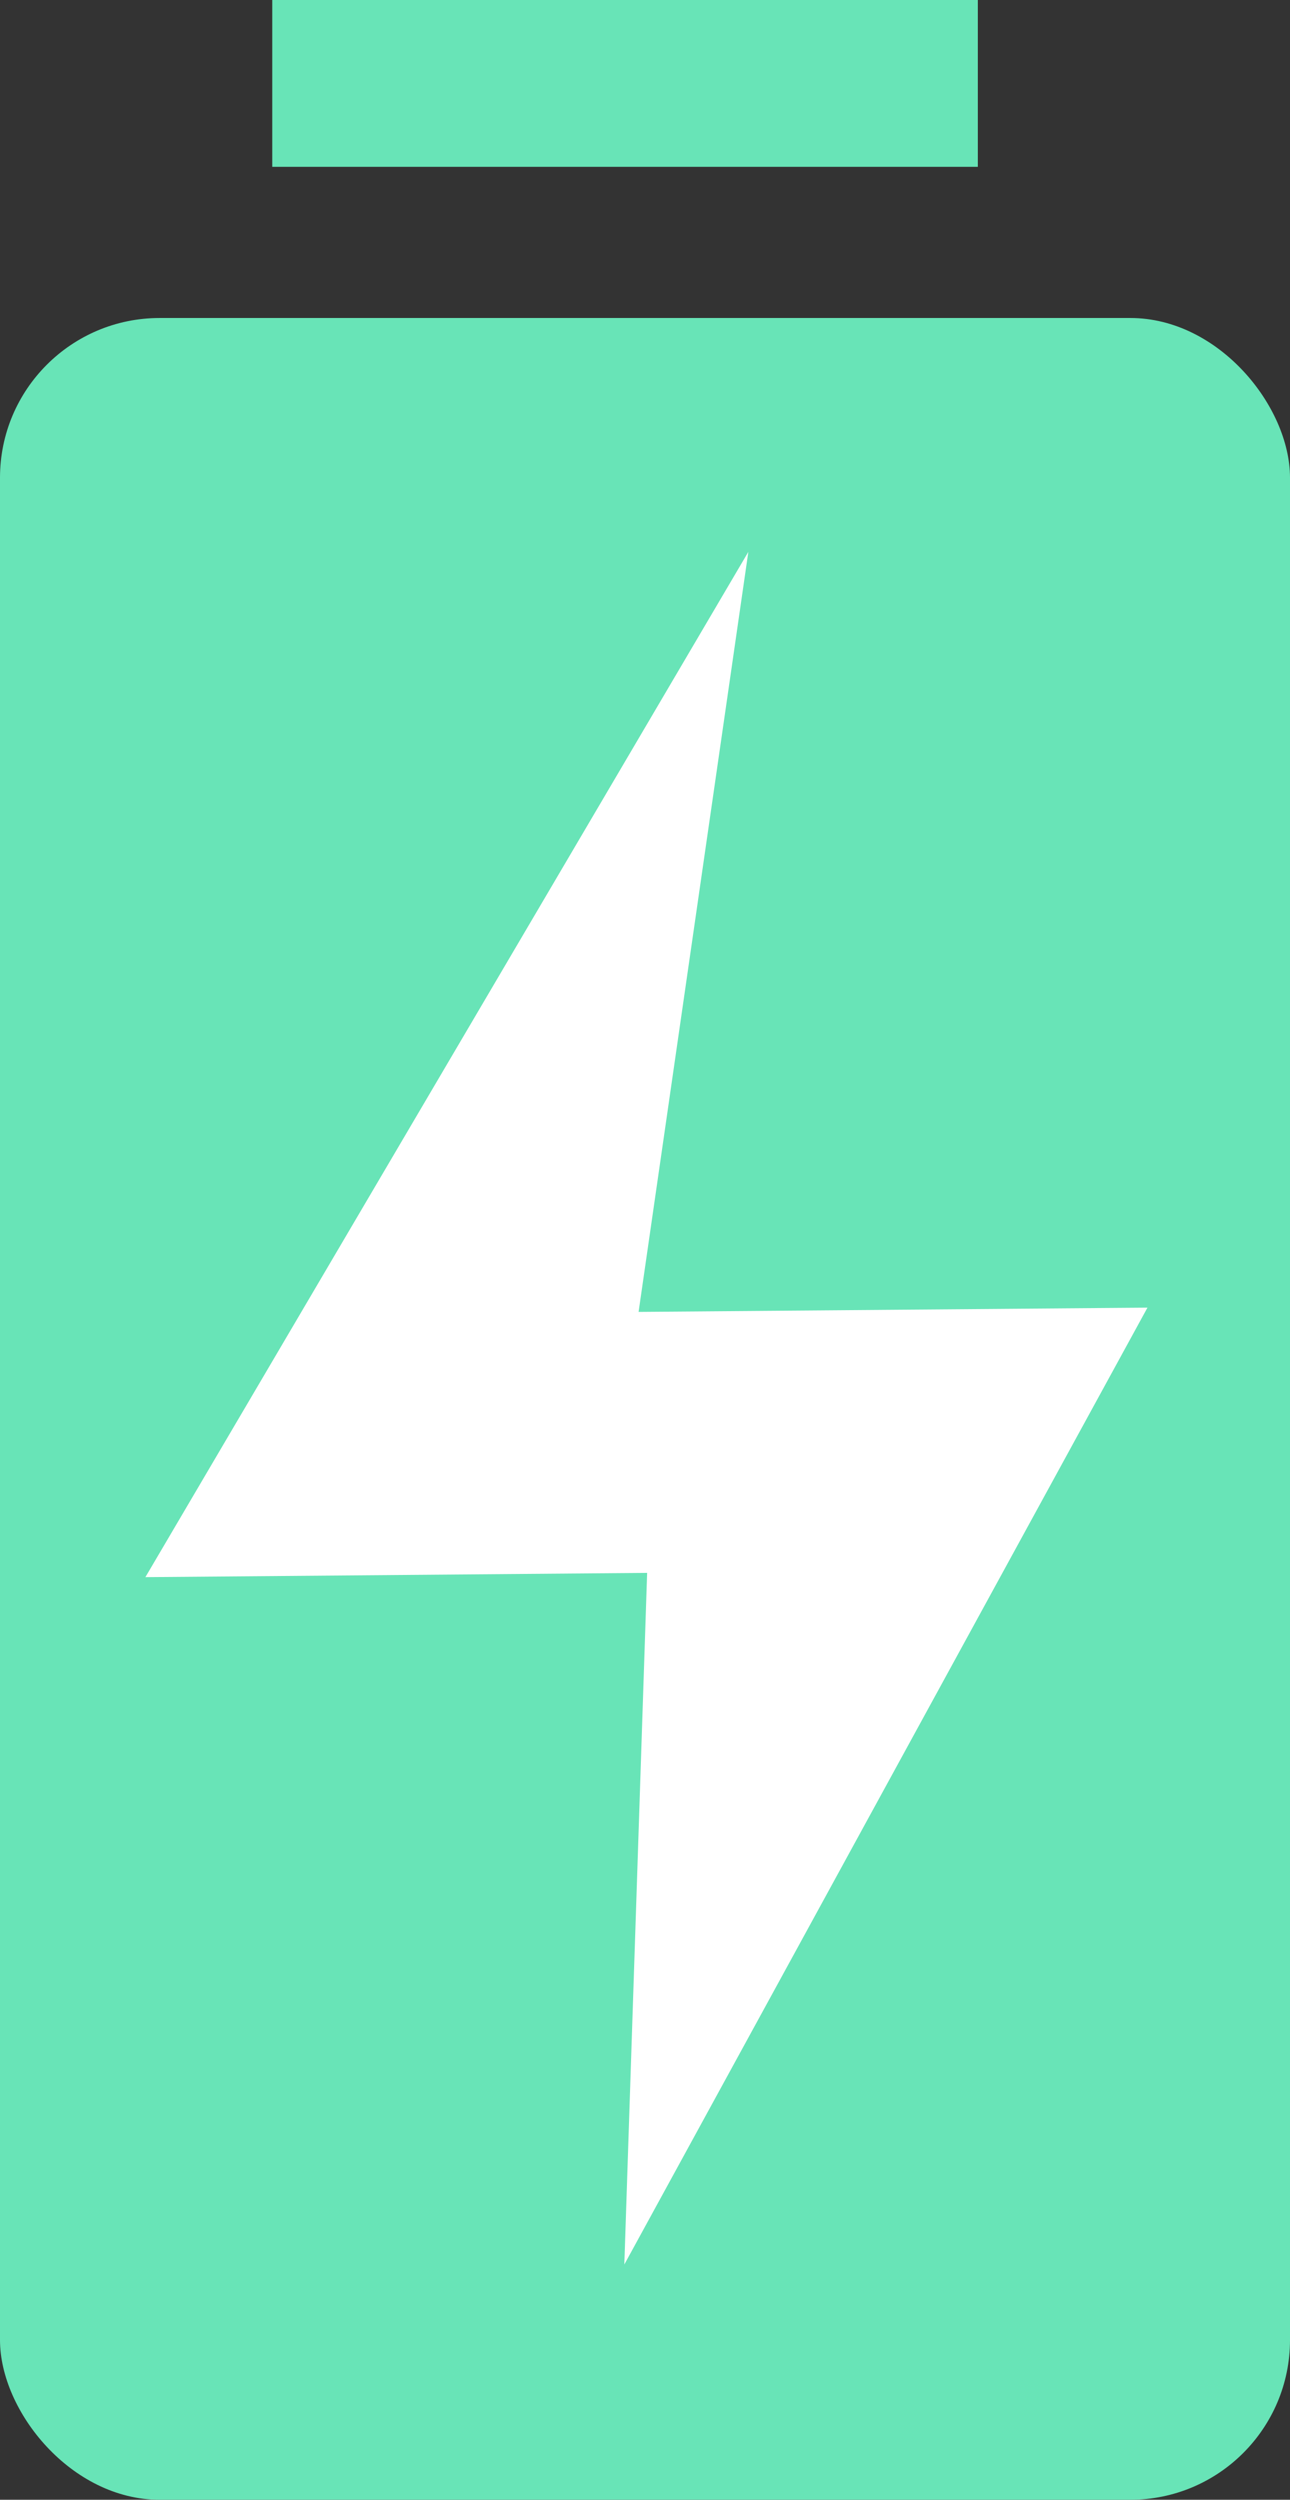 <svg xmlns="http://www.w3.org/2000/svg" id="uuid-ad7c5455-e8d8-4da5-95ed-1f3062a65e33" viewBox="0 0 9.05 17.53"><rect x="0" y="0" width="9.05" height="17.53" fill="#333333" stroke="none"/><g id="uuid-4bfd1543-a279-4c94-836b-9c497b784cf1"><g><g><rect y="2.23" width="9.05" height="15.3" rx="1.12" ry="1.12" transform="translate(9.05 19.76) rotate(180)" style="fill:#68e4b7;"></rect><polygon points="4.38 15.88 8.05 9.17 4.48 9.2 5.25 3.87 1.02 11.06 4.54 11.03 4.38 15.88" style="fill:#fff;"></polygon></g><rect x="1.91" width="4.95" height="1.17" style="fill:#68e4b7;"></rect></g></g></svg>